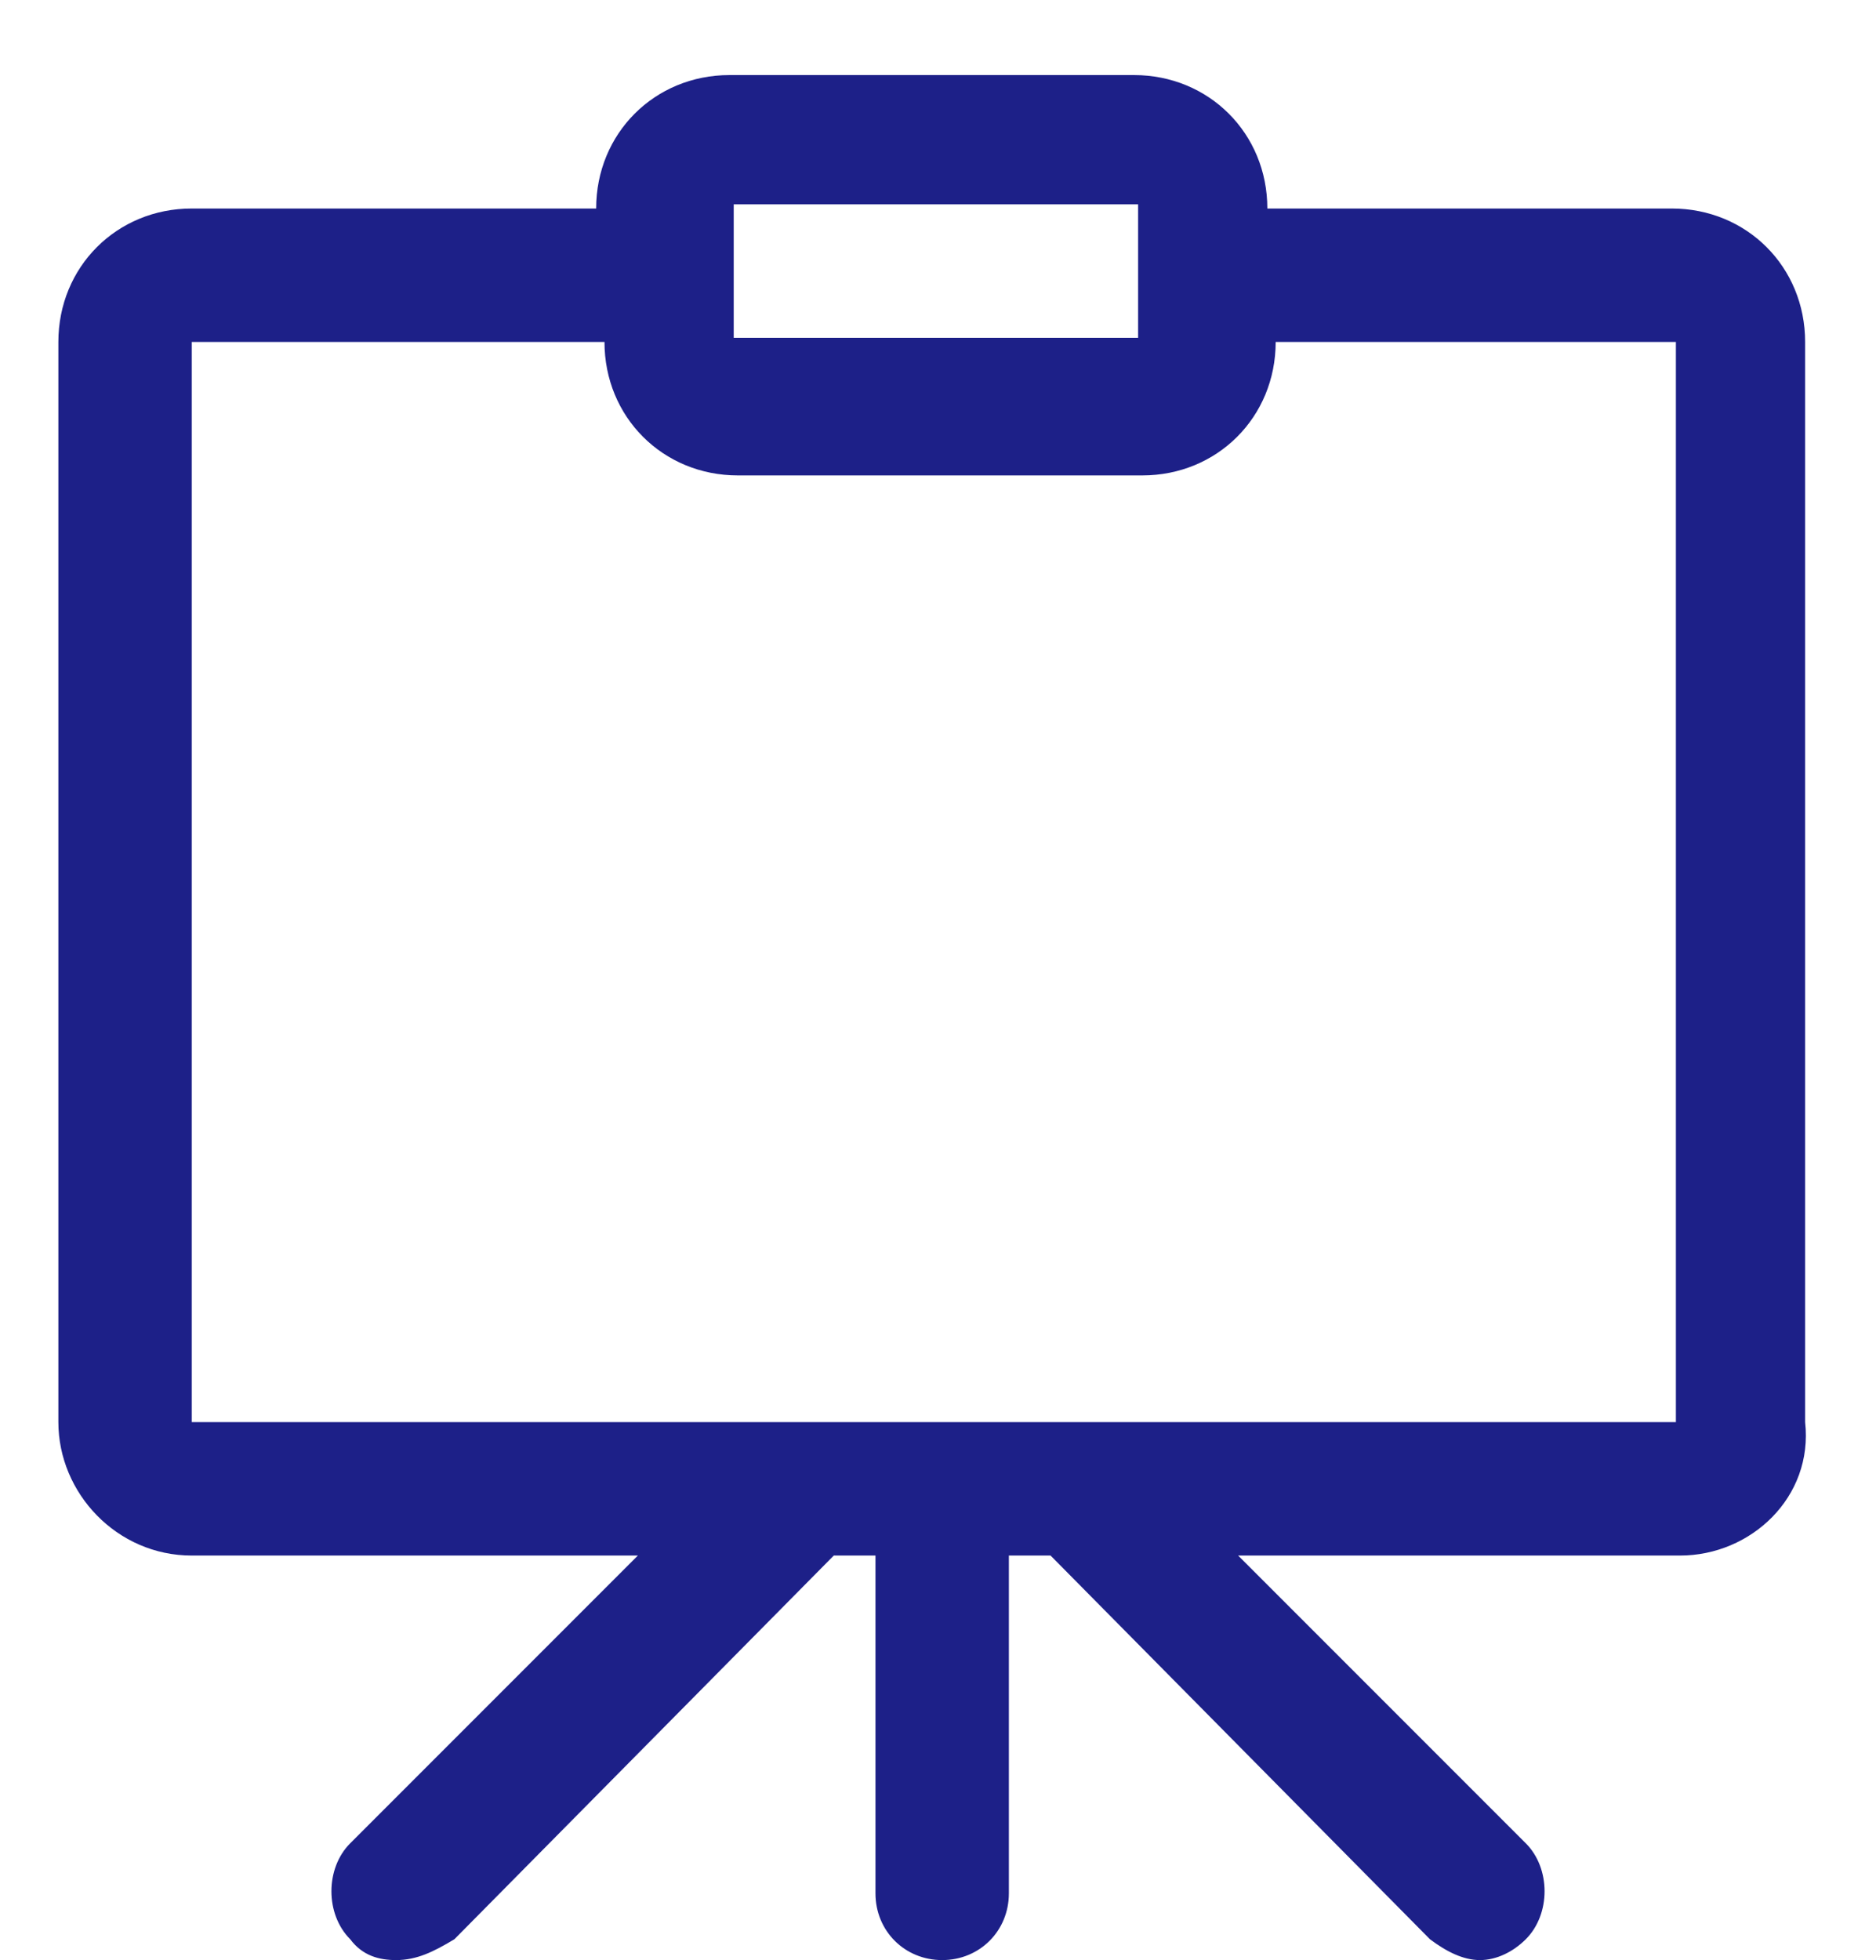 <?xml version="1.0" encoding="utf-8"?>
<!-- Generator: Adobe Illustrator 24.0.0, SVG Export Plug-In . SVG Version: 6.00 Build 0)  -->
<svg version="1.1" id="图层_1" xmlns="http://www.w3.org/2000/svg" xmlns:xlink="http://www.w3.org/1999/xlink" x="0px" y="0px"
	 viewBox="0 0 45 47" style="enable-background:new 0 0 45 47;" xml:space="preserve">
<style type="text/css">
	.st0{fill-rule:evenodd;clip-rule:evenodd;fill:#1D2088;}
</style>
<path class="st0" d="M40.3,37.3H29.7l6.9,6.9c0.6,0.6,0.6,1.7,0,2.3c-0.3,0.3-0.7,0.5-1.1,0.5c-0.4,0-0.8-0.2-1.2-0.5l-9.1-9.2h-1
	v8.1c0,0.9-0.7,1.6-1.6,1.6c-0.9,0-1.6-0.7-1.6-1.6v-8.1h-1l-9.1,9.2C10.4,46.8,10,47,9.5,47c-0.4,0-0.8-0.1-1.1-0.5
	c-0.6-0.6-0.6-1.7,0-2.3l6.9-6.9H4.6c-1.8,0-3.2-1.5-3.2-3.2V8.2c0-1.8,1.4-3.2,3.2-3.2h9.7c0-1.8,1.4-3.2,3.2-3.2h9.7
	c1.8,0,3.2,1.4,3.2,3.2h9.7c1.8,0,3.2,1.4,3.2,3.2v25.9C43.5,35.9,42,37.3,40.3,37.3z M27.3,4.9h-9.7v3.2h9.7V4.9z M40.3,8.2h-9.7
	c0,1.8-1.4,3.2-3.2,3.2h-9.7c-1.8,0-3.2-1.4-3.2-3.2H4.6v25.9h35.6V8.2z"/>
</svg>
